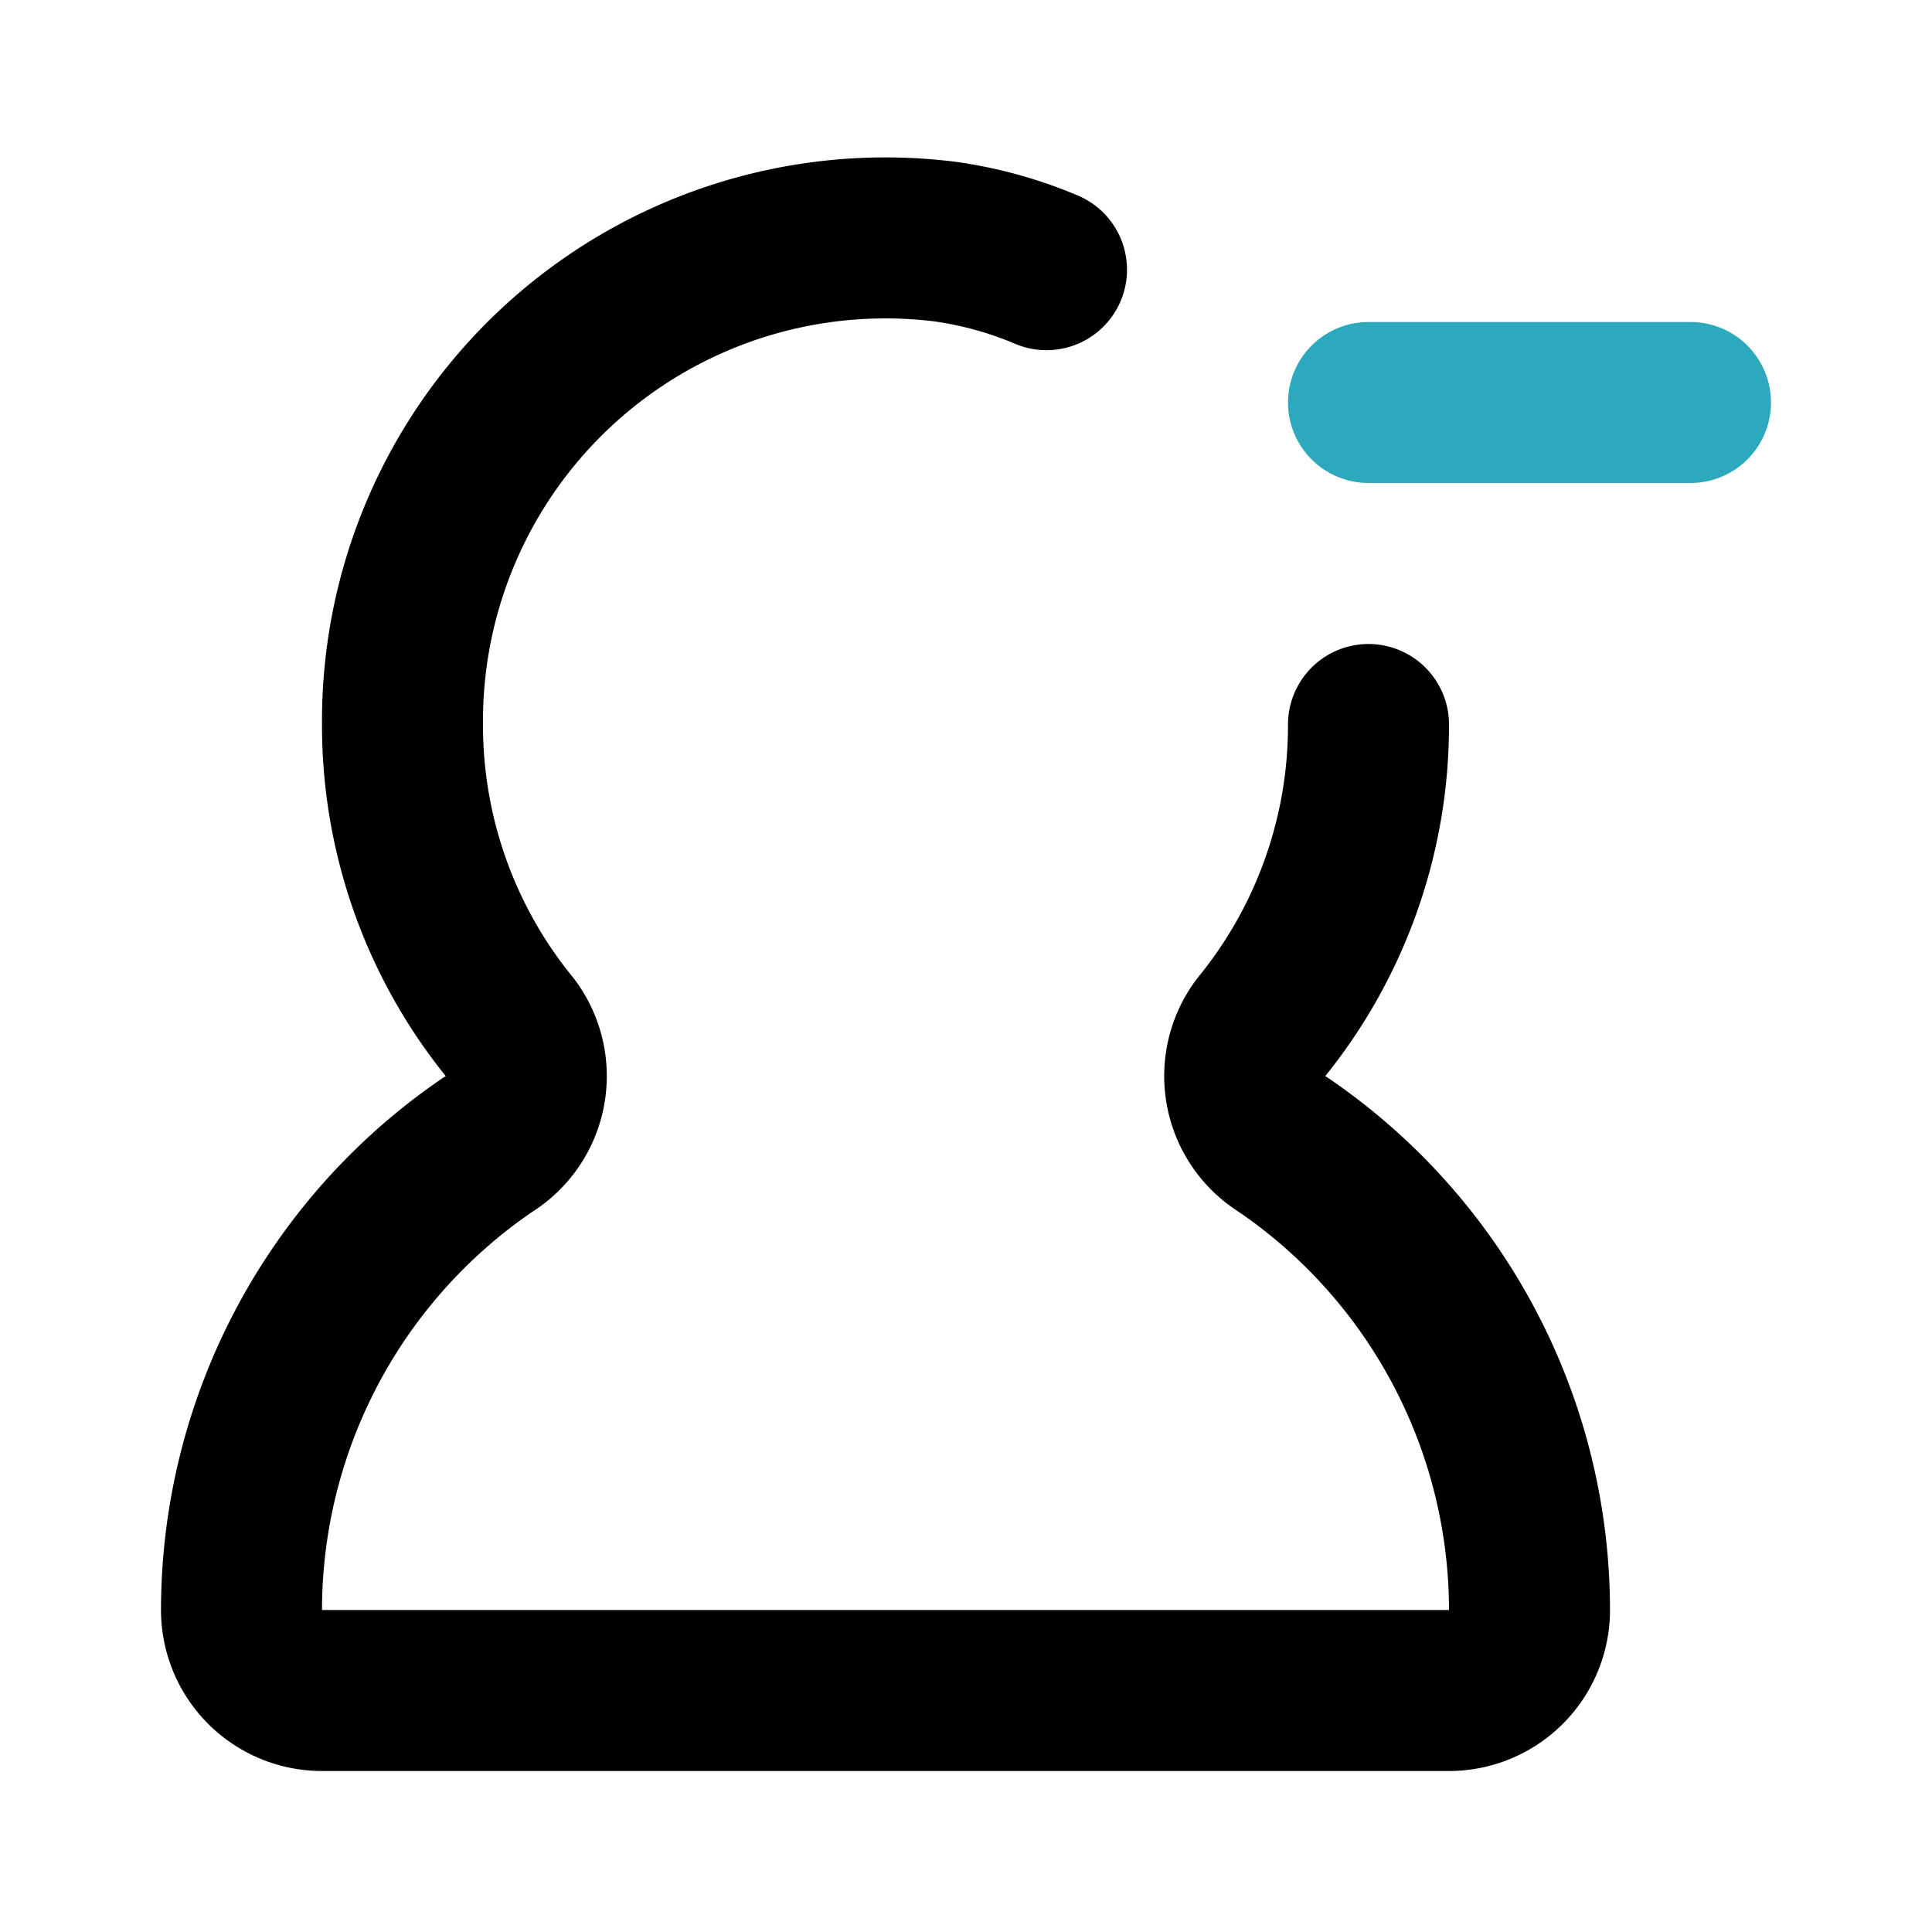 <?xml version="1.0" encoding="utf-8"?>
<svg fill="#000000" width="800px" height="800px" viewBox="0 0 24 24" id="minus-user-9" data-name="Line Color" xmlns="http://www.w3.org/2000/svg" class="icon line-color"><line id="secondary" x1="17" y1="5" x2="21" y2="5" style="fill: none; stroke: rgb(44, 169, 188); stroke-linecap: round; stroke-linejoin: round; stroke-width: 2;"></line><path id="primary" d="M17,9a5.94,5.94,0,0,1-1.34,3.77,1,1,0,0,0,.28,1.45A7,7,0,0,1,19,20a1,1,0,0,1-1,1H4a1,1,0,0,1-1-1,7,7,0,0,1,3.06-5.78,1,1,0,0,0,.28-1.45A5.94,5.94,0,0,1,5,9a6,6,0,0,1,6.73-6A5,5,0,0,1,13,3.35" style="fill: none; stroke: rgb(0, 0, 0); stroke-linecap: round; stroke-linejoin: round; stroke-width: 2;"></path></svg>